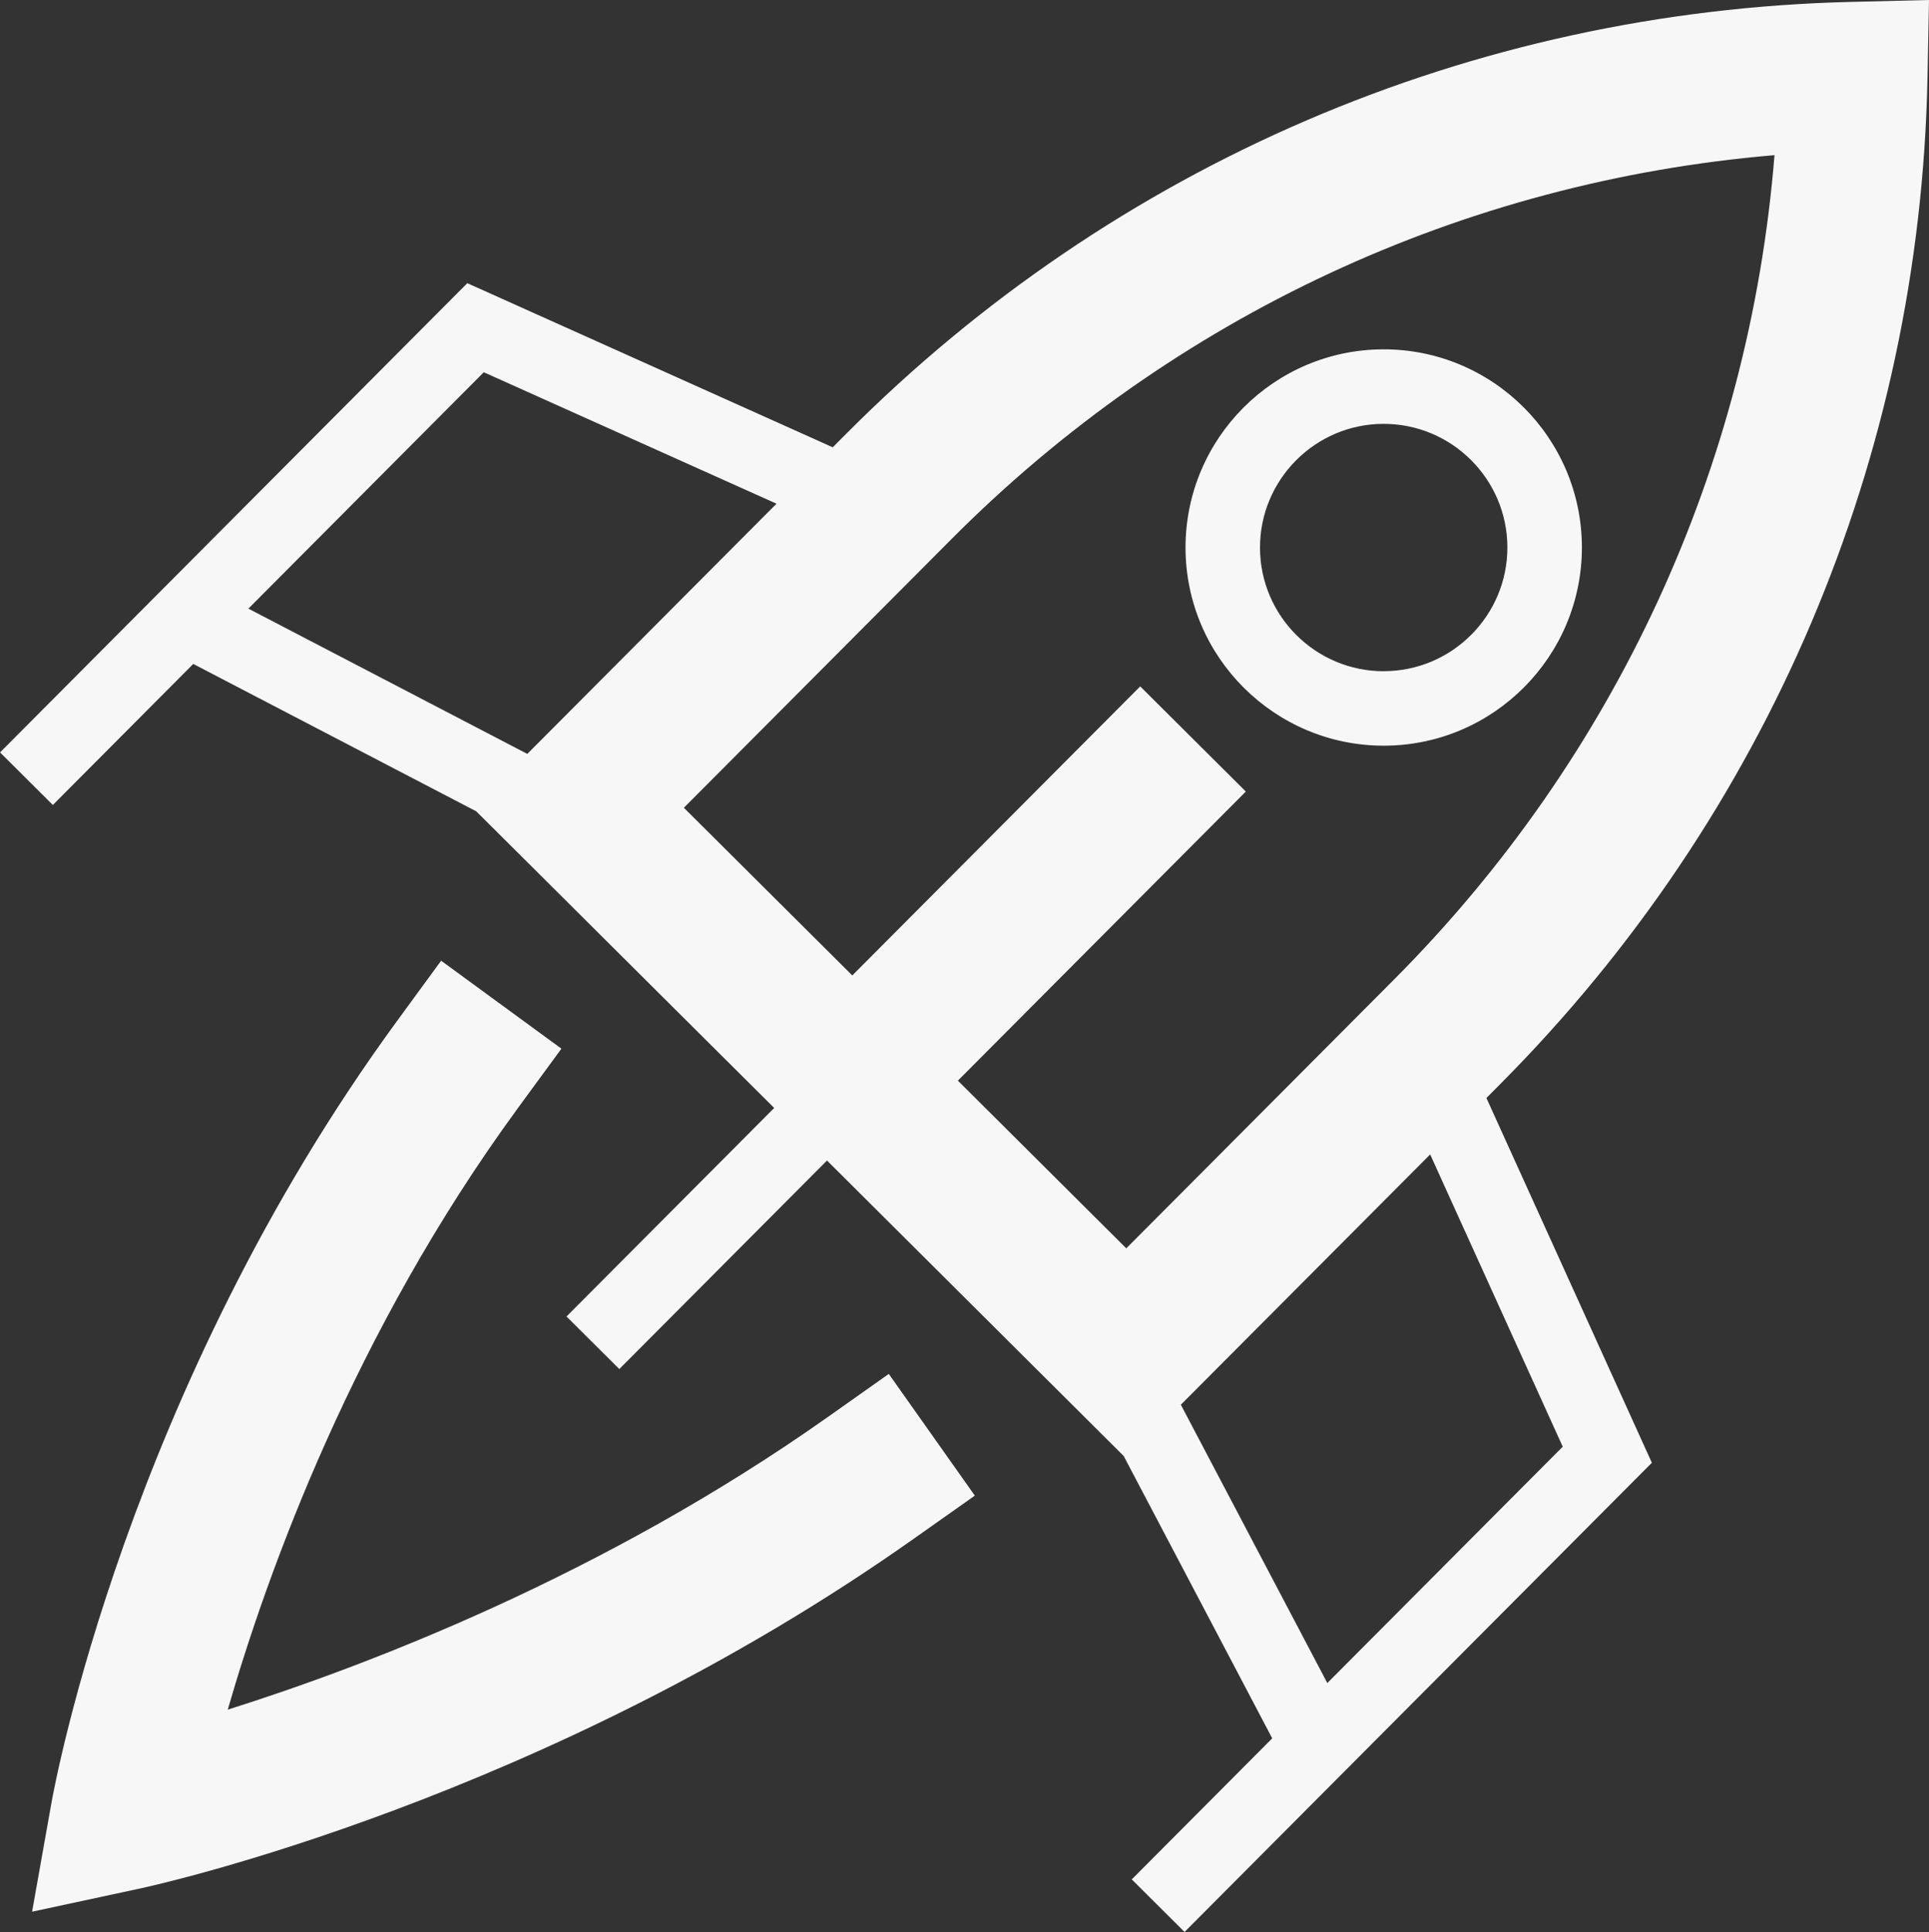 <?xml version="1.0" encoding="UTF-8"?><svg id="Layer_2" xmlns="http://www.w3.org/2000/svg" viewBox="0 0 436.98 437.68"><rect x="0" y="0" width="436.98" height="437.68" fill="#333333" stroke="none"/><defs><style>.cls-1{fill:#f7f7f7;}</style></defs><g id="Layer_1-2"><path class="cls-1" d="M109.59,84.33l-53.32,53.55,63.18,32.91,56.45-56.68-66.31-29.78ZM258.31,155.51l23.91,23.81-65.23,65.49,38.15,37.99,60.69-60.93c50.28-50.5,80.47-116.23,86.15-186.72-70.48,5.95-136.08,36.42-186.37,86.91l-60.69,60.93,38.15,37.99,65.23-65.49ZM354.01,327.74l-30.03-66.21-56.48,56.7,33.18,63.05,53.33-53.55ZM419.34.43l17.64-.43-.34,17.63c-1.74,86.06-36.13,167.05-96.89,228.06l-3.03,3.05,37.48,82.64-2.6,2.61-75.17,75.47-28.09,28.21-11.96-11.91,31.82-31.95-33.65-63.97-61.37-61.12-5.84-5.81-47.05,47.24-11.96-11.91,47.05-47.24-6.12-6.09-61.37-61.11-64.11-33.39-31.81,31.95-11.96-11.91,28.09-28.21,77.76-78.09,82.78,37.18,3.07-3.08C252.44,37.26,333.28,2.51,419.34.43"/><path class="cls-1" d="M117.2,251.2c-37,50.58-56.52,104.68-65.61,136.11,31.24-9.86,85.01-30.3,135.97-66.32l13.78-9.74,19.49,27.57-13.79,9.74c-83.54,59.06-171.5,78.44-175.21,79.24l-24.56,5.28,4.4-24.73c.67-3.79,17.15-93.5,78.3-177.09l9.96-13.62,27.25,19.93-9.98,13.62Z"/><path class="cls-1" d="M313.51,152.05c15.44-.03,27.99-12.62,27.96-28.07-.03-15.45-12.63-27.99-28.08-27.96-15.44.03-27.99,12.63-27.96,28.08s12.63,27.99,28.08,27.96M313.36,79.14c24.76-.05,44.94,20.05,44.99,44.8.05,24.76-20.05,44.94-44.8,44.99-24.76.05-44.94-20.05-44.99-44.8-.05-24.76,20.05-44.94,44.8-44.99"/></g></svg>
